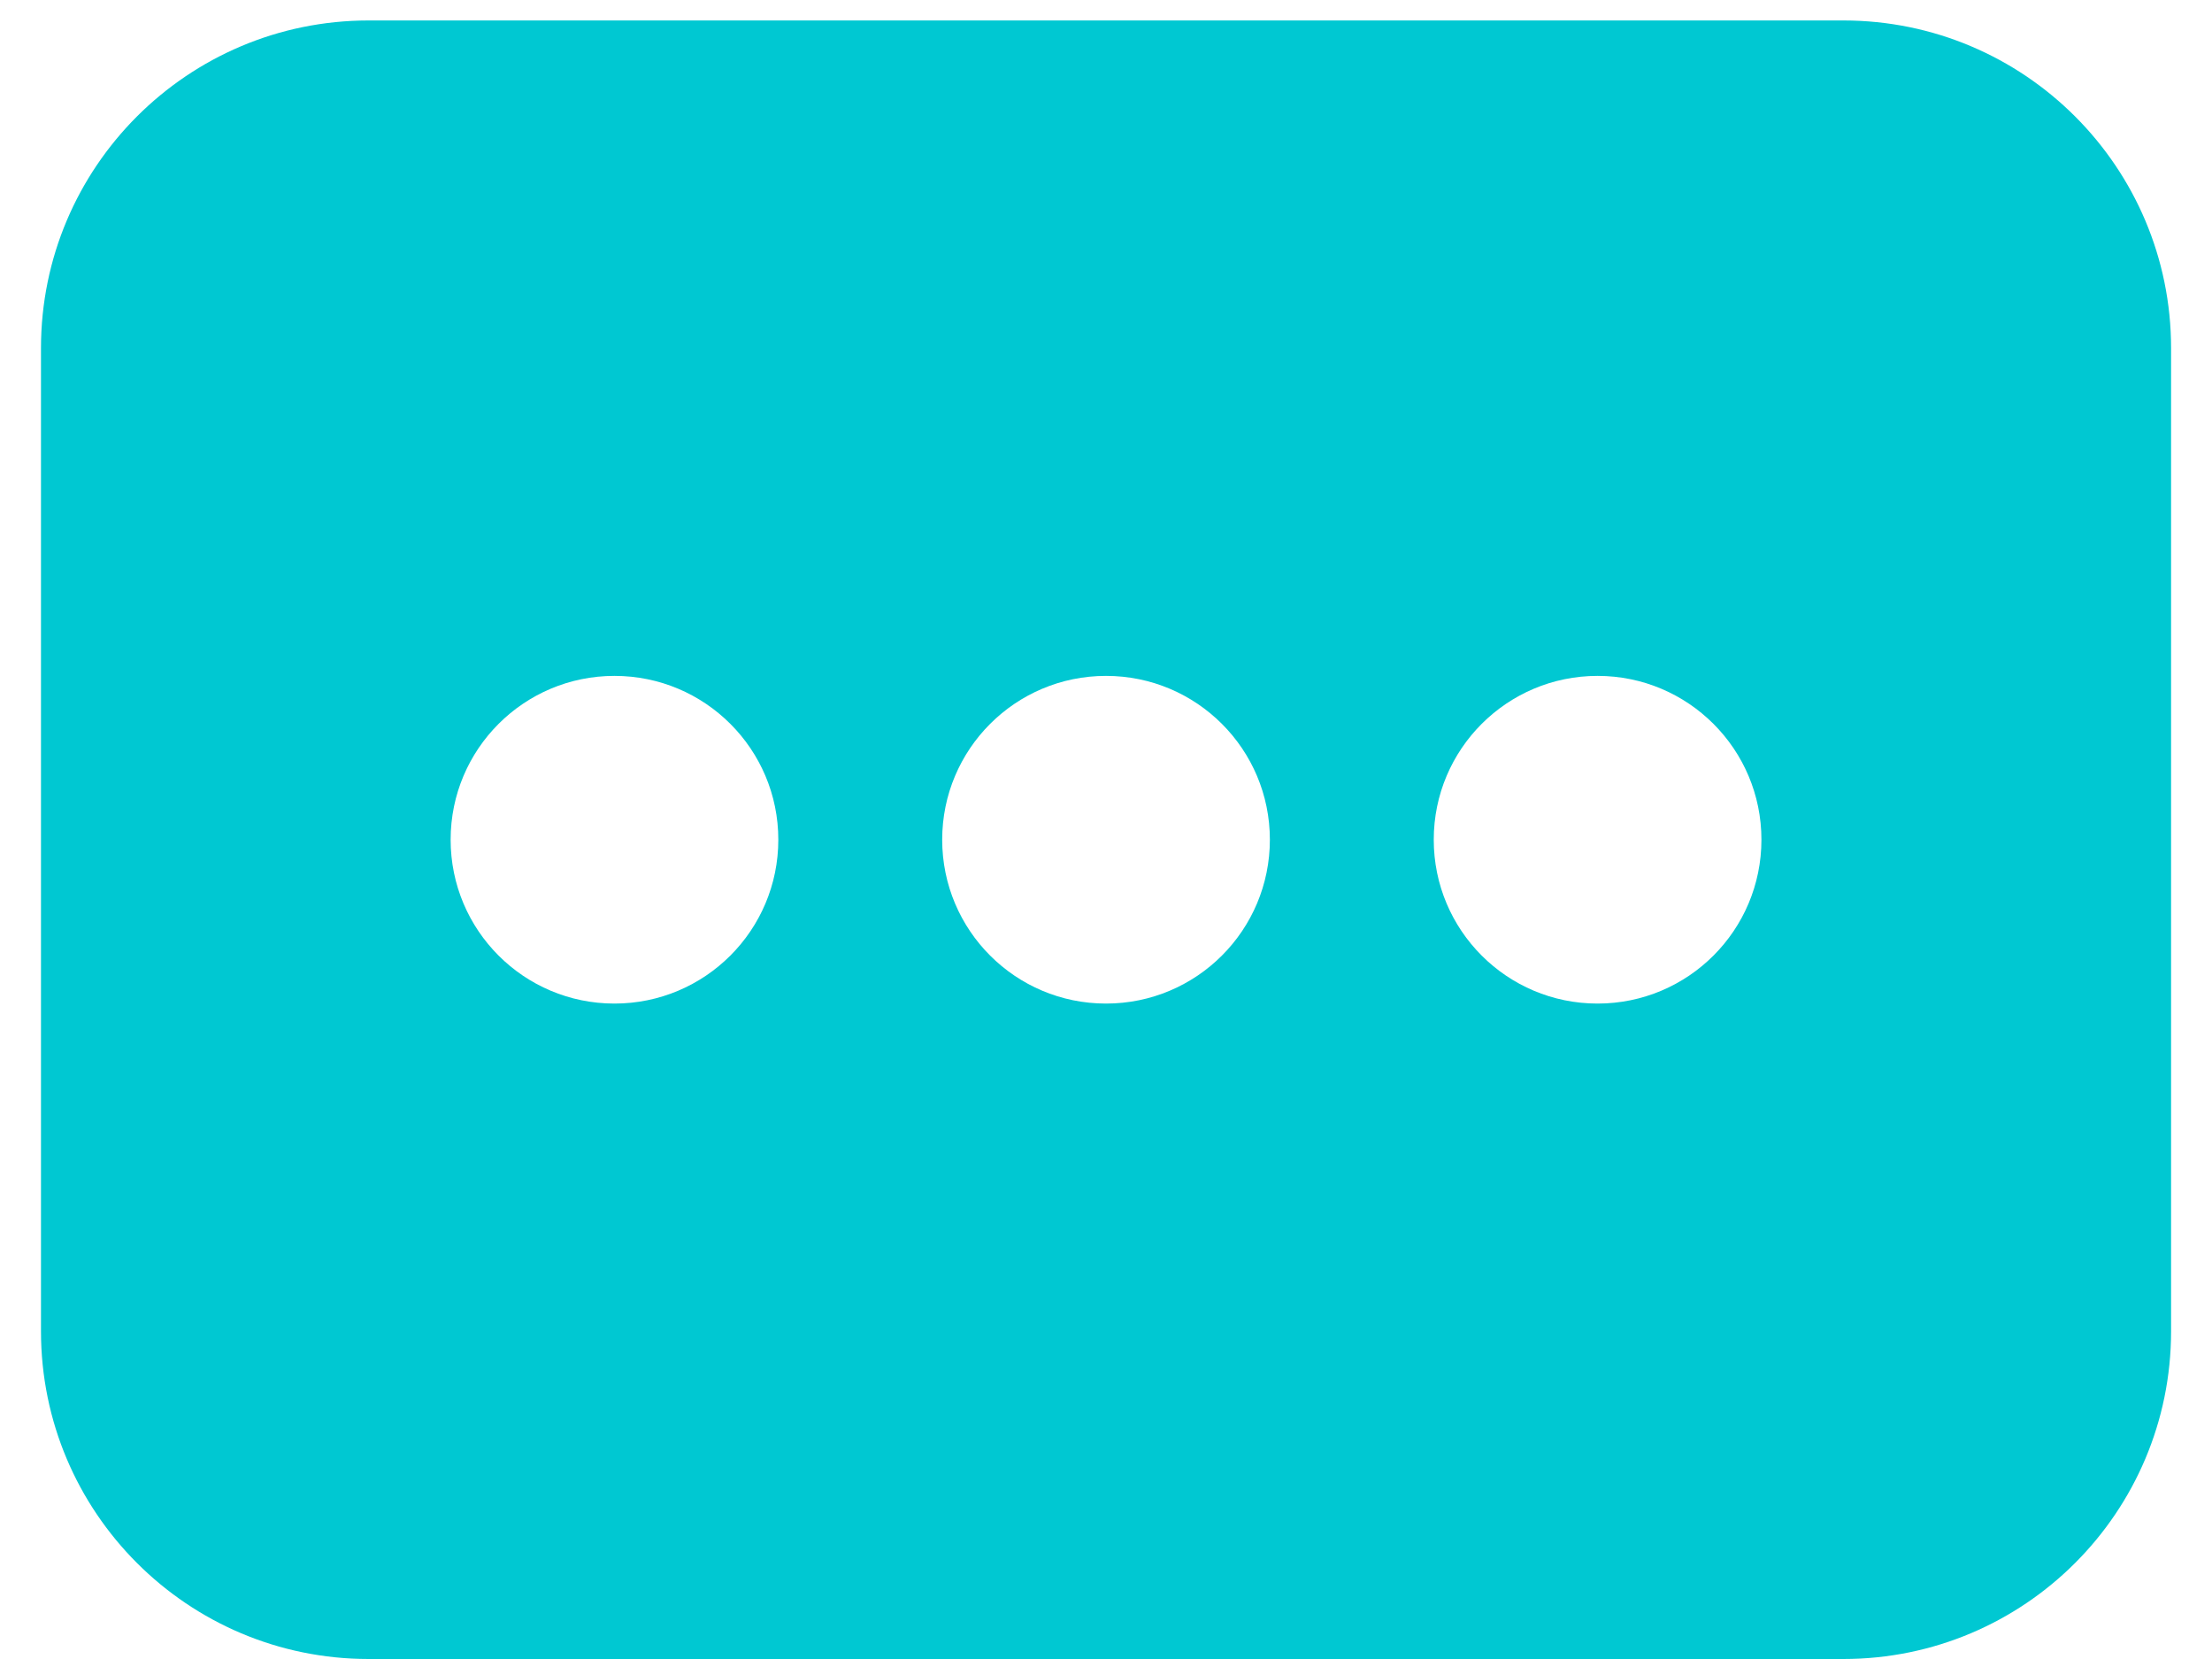 <svg width="36" height="27" viewBox="0 0 36 27" fill="none" xmlns="http://www.w3.org/2000/svg">
<path d="M30 0.333H6C3.055 0.333 0.667 2.721 0.667 5.666V21.666C0.667 24.612 3.055 27 6 27H30C32.946 27 35.334 24.612 35.334 21.666V5.666C35.334 2.721 32.946 0.333 30 0.333ZM18 16.333C16.527 16.333 15.334 15.14 15.334 13.666C15.334 12.193 16.527 11 18 11C19.474 11 20.667 12.193 20.667 13.666C20.667 15.14 19.474 16.333 18 16.333ZM26 16.333C24.527 16.333 23.334 15.14 23.334 13.666C23.334 12.193 24.527 11 26 11C27.474 11 28.667 12.193 28.667 13.666C28.667 15.14 27.474 16.333 26 16.333ZM10 16.333C8.527 16.333 7.334 15.14 7.334 13.666C7.334 12.193 8.527 11 10 11C11.474 11 12.667 12.193 12.667 13.666C12.667 15.14 11.474 16.333 10 16.333Z" fill="#00C8D2"/>
</svg>
